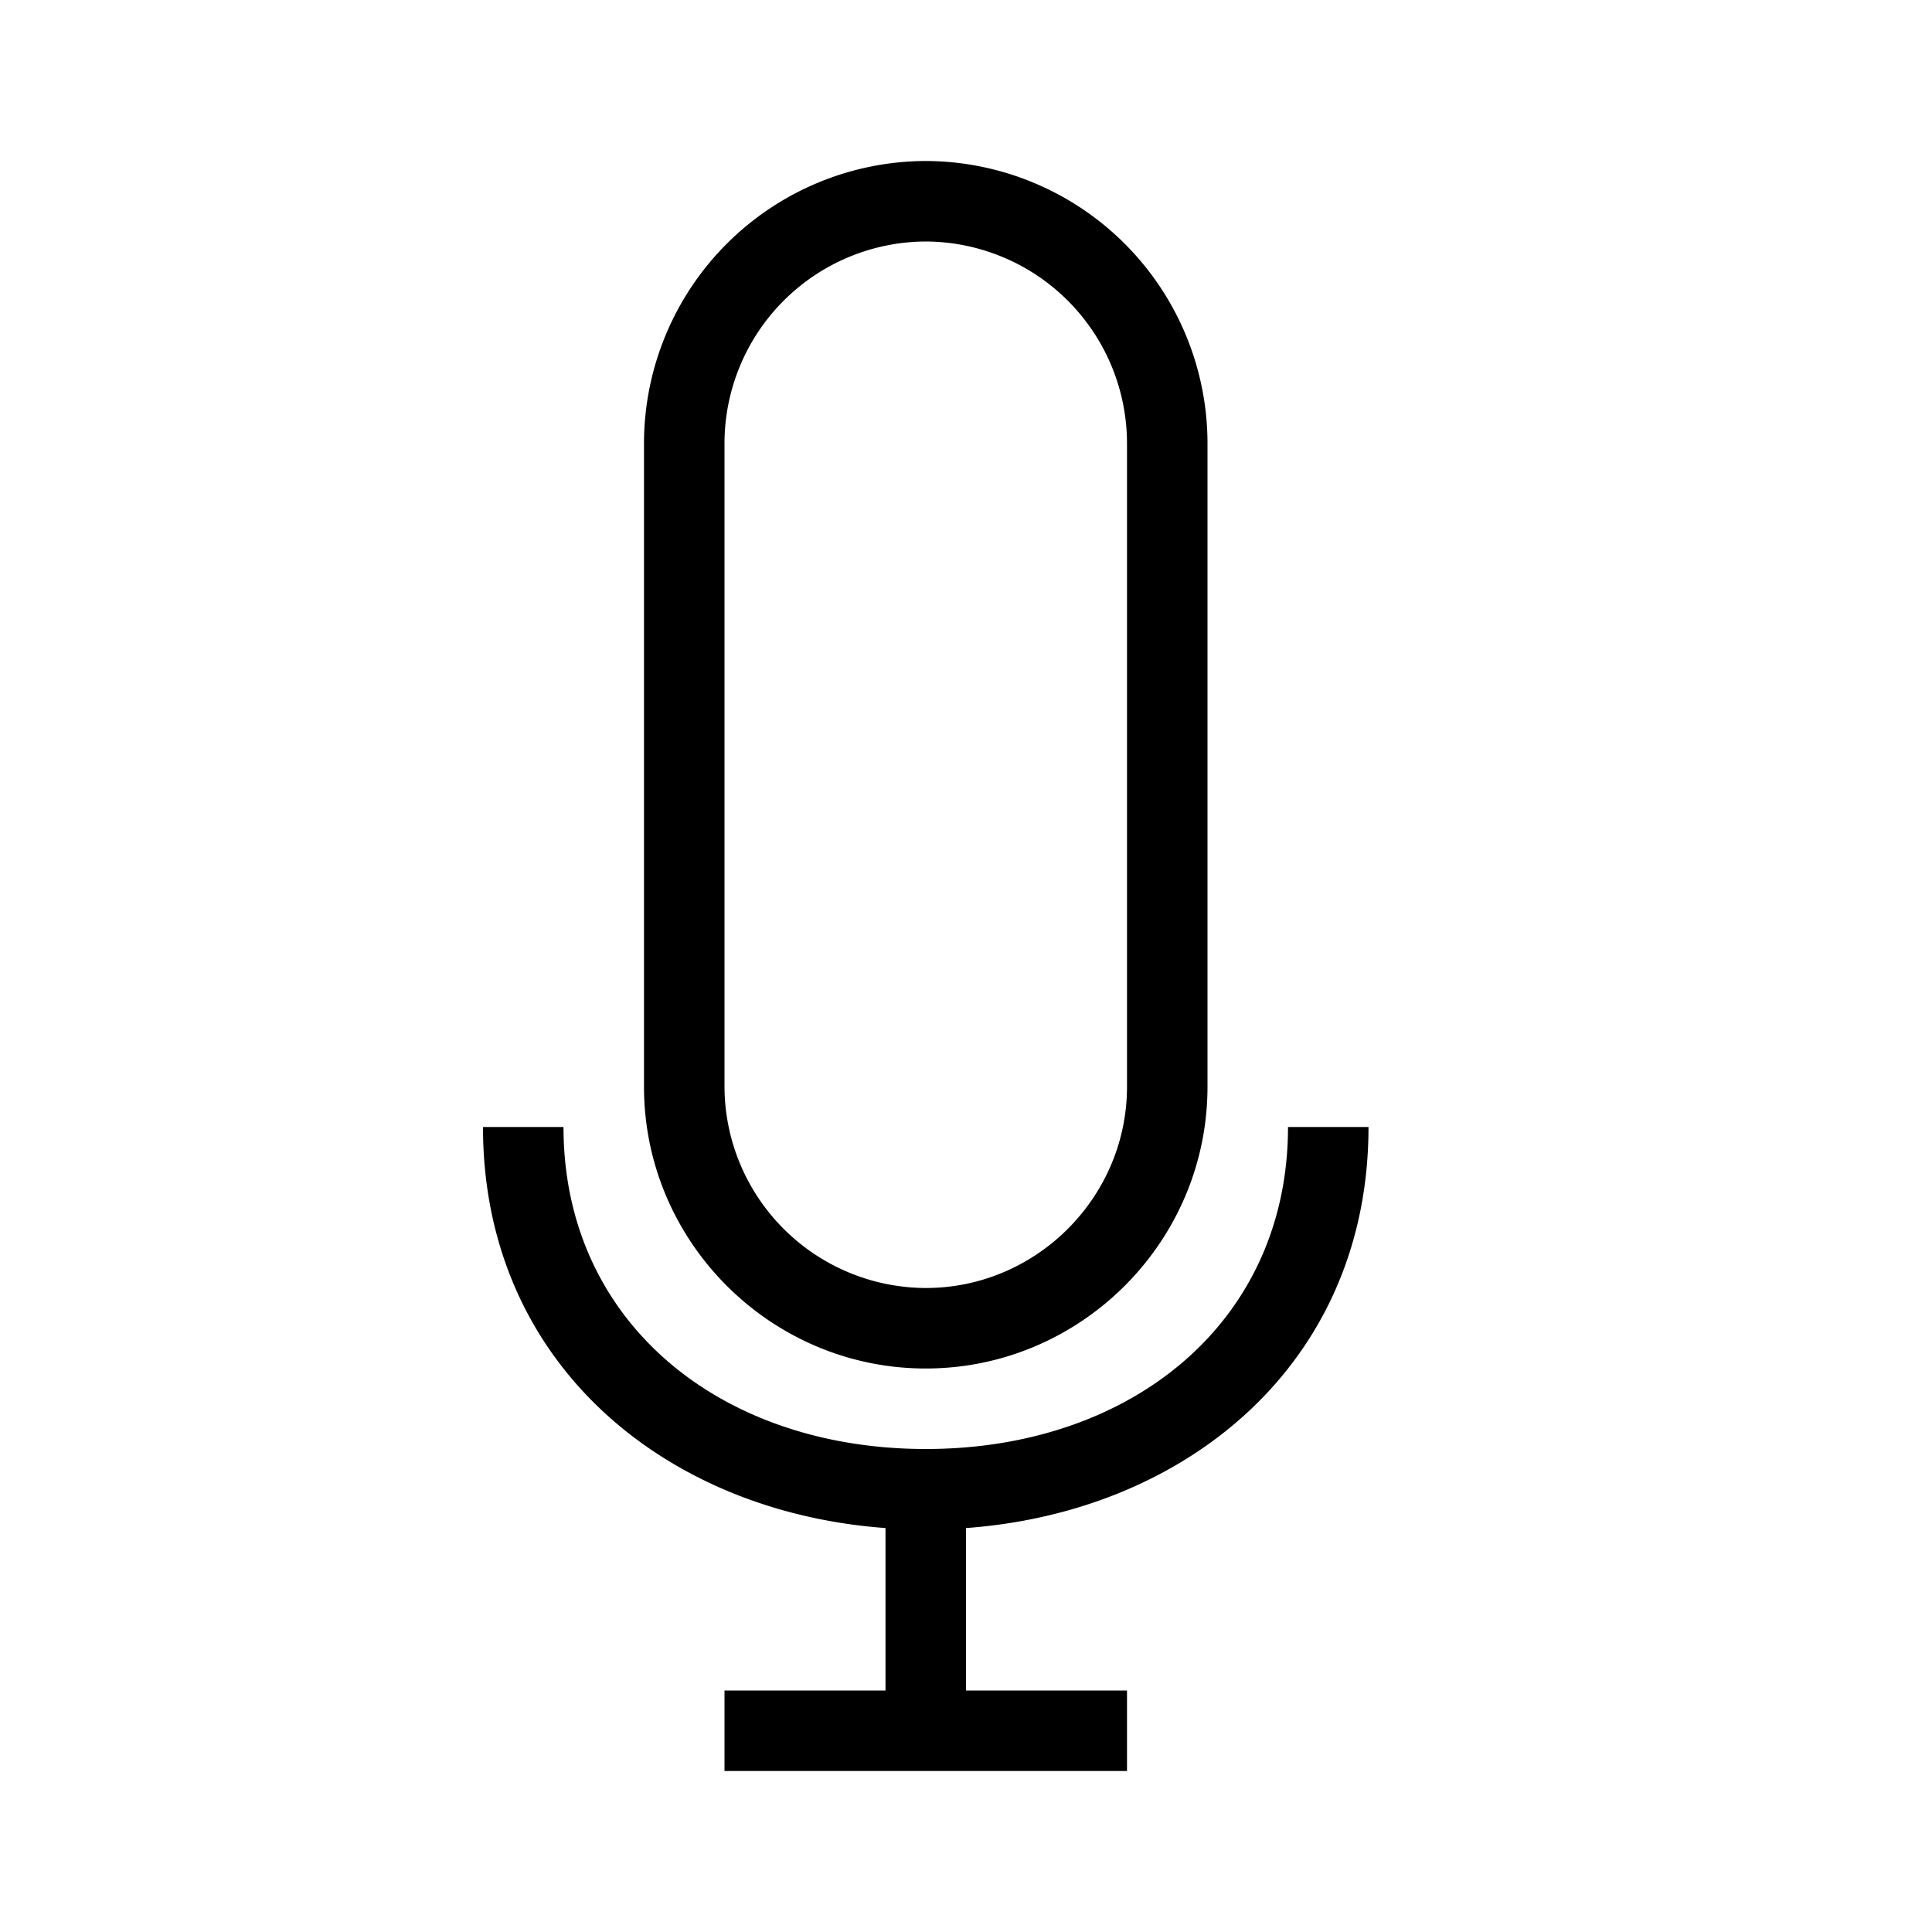 <svg width="24" height="24" viewBox="0 0 24 24" fill="none" xmlns="http://www.w3.org/2000/svg"><path fill-rule="evenodd" clip-rule="evenodd" d="M9 5.5A2.51 2.51 0 0 1 11.5 3 2.51 2.51 0 0 1 14 5.5v8c0 1.373-1.126 2.5-2.5 2.5A2.509 2.509 0 0 1 9 13.5v-8ZM11.5 2A3.51 3.51 0 0 0 8 5.5v8c0 1.926 1.574 3.5 3.5 3.5s3.5-1.574 3.5-3.5v-8A3.51 3.51 0 0 0 11.5 2ZM11 18.98V21H9v1h5v-1h-2v-2.018c2.745-.2 5-2.052 5-4.982h-1c0 2.42-1.942 4-4.5 4C8.943 18 7 16.42 7 14H6c0 2.93 2.256 4.782 5 4.982Z" fill="#000"/></svg>